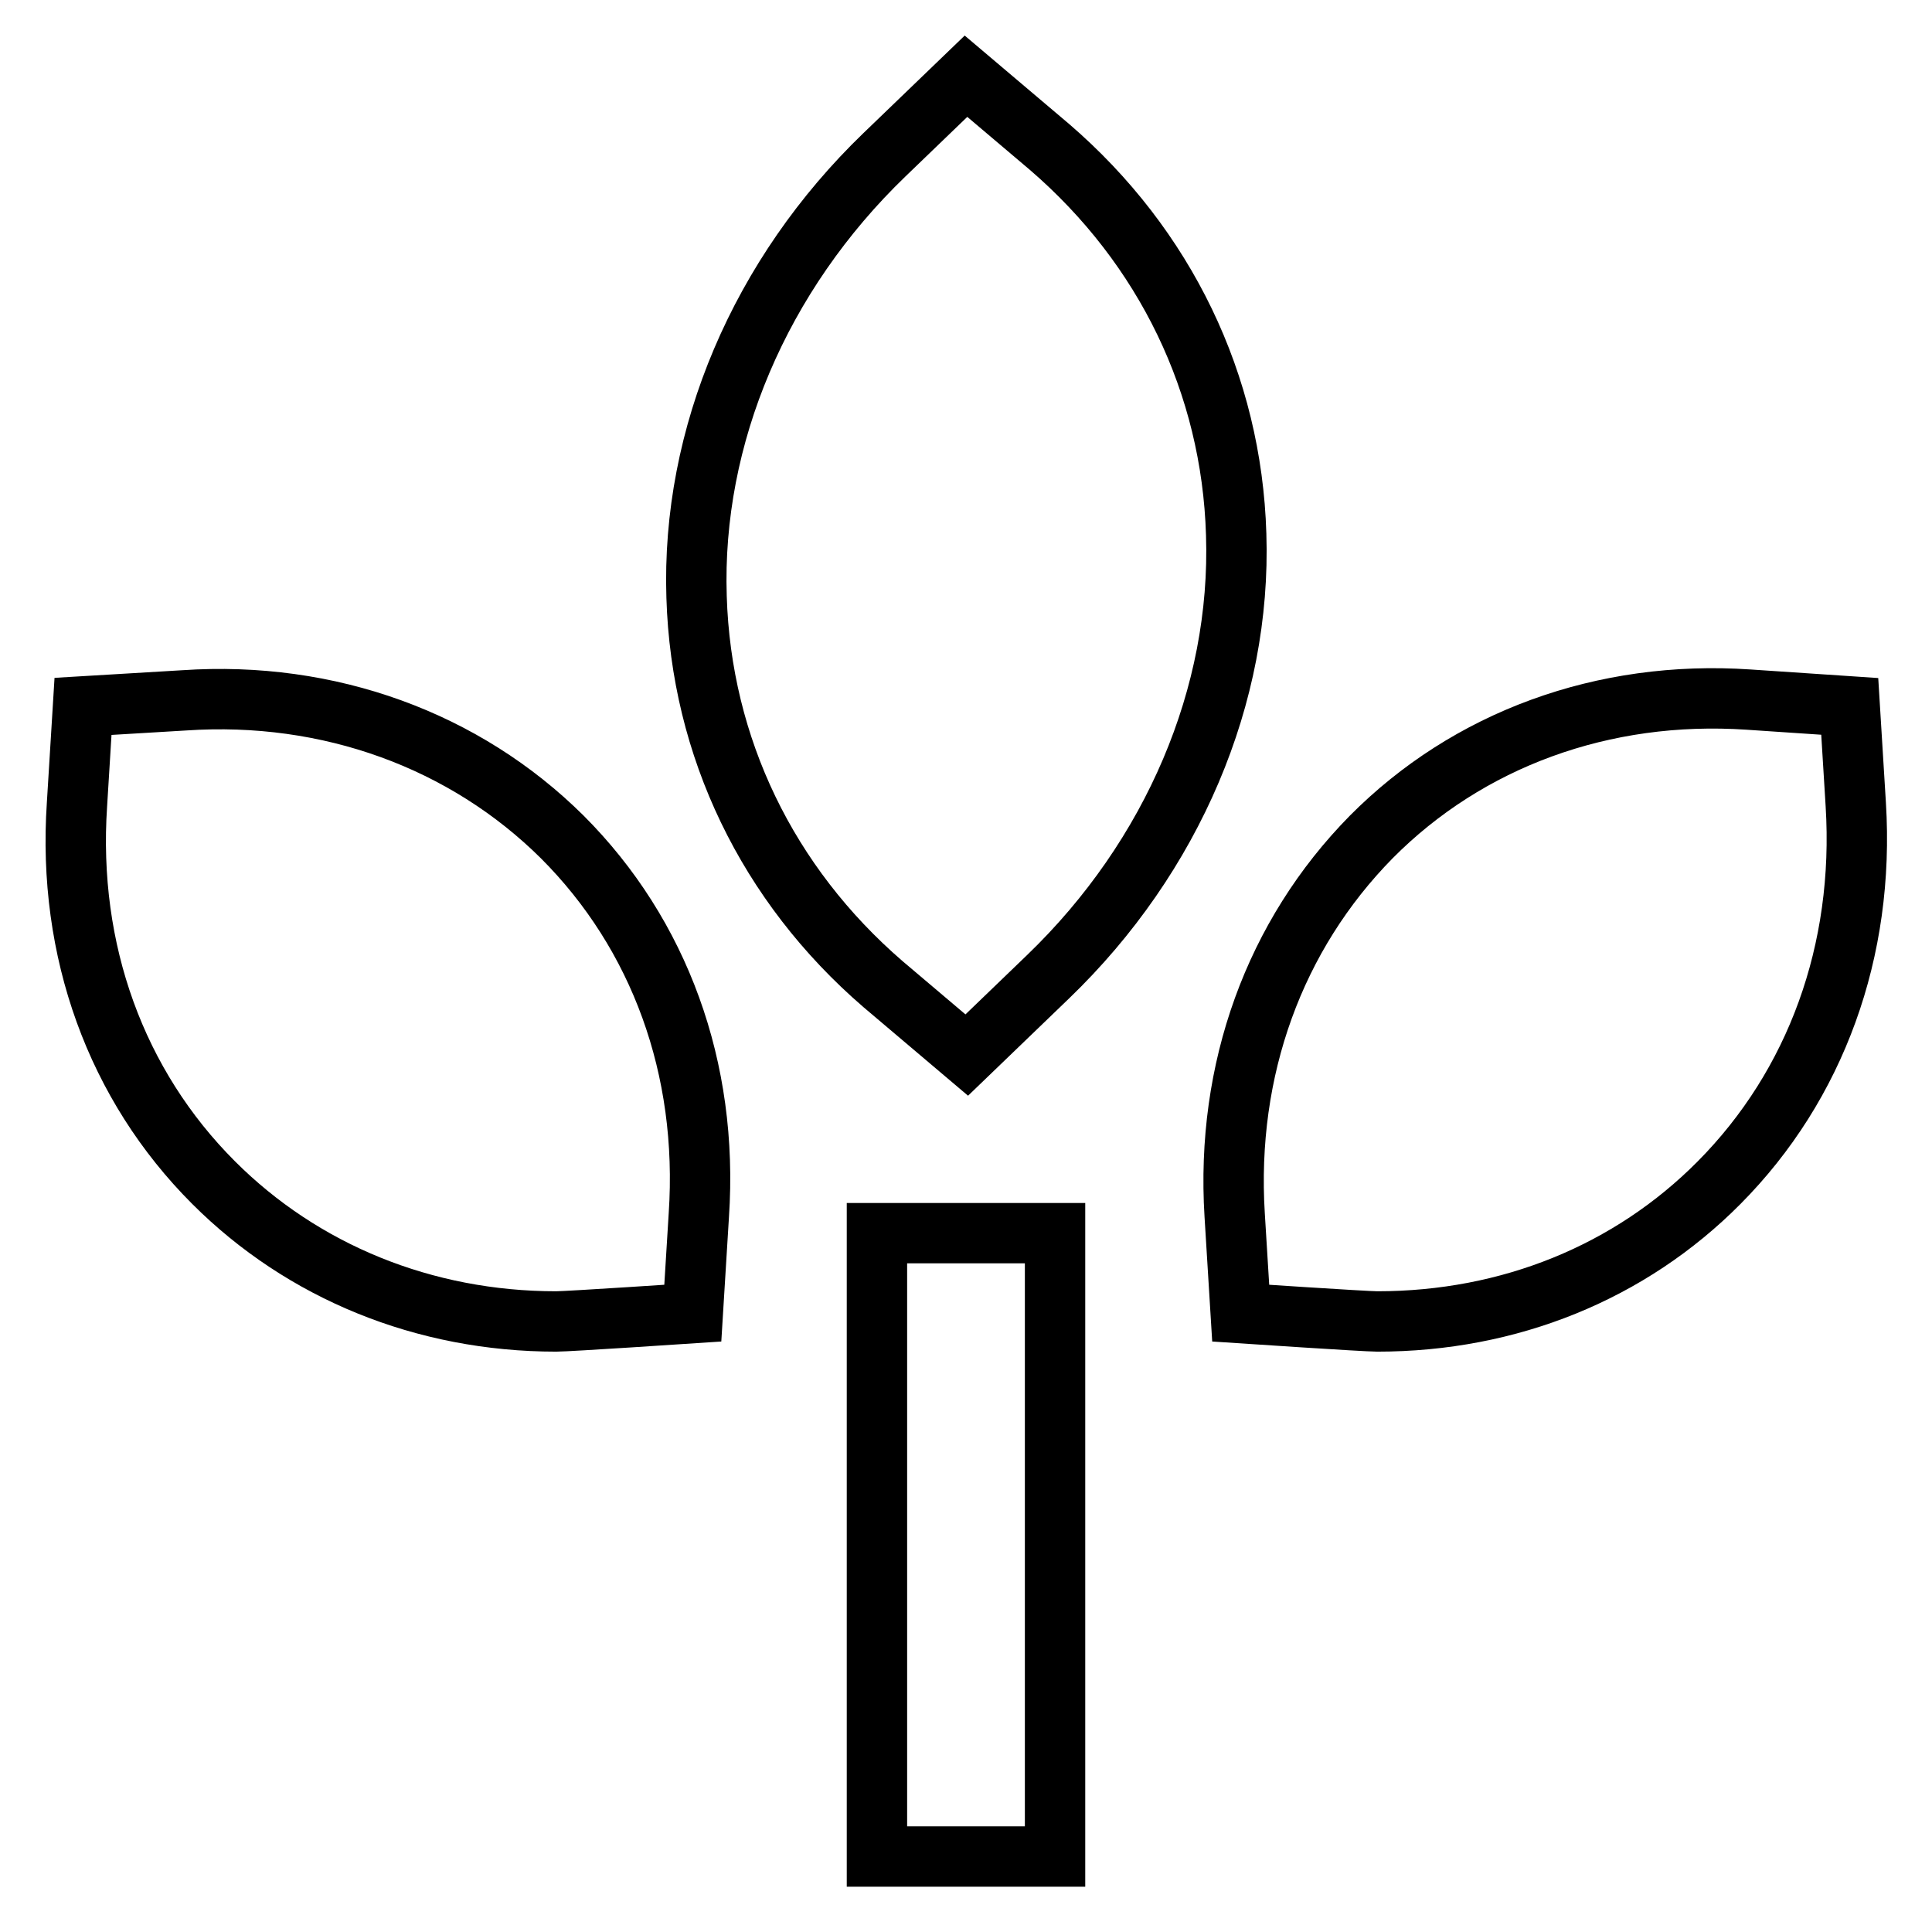 <?xml version="1.0" encoding="utf-8"?>
<!-- Svg Vector Icons : http://www.onlinewebfonts.com/icon -->
<!DOCTYPE svg PUBLIC "-//W3C//DTD SVG 1.1//EN" "http://www.w3.org/Graphics/SVG/1.1/DTD/svg11.dtd">
<svg version="1.1" xmlns="http://www.w3.org/2000/svg" xmlns:xlink="http://www.w3.org/1999/xlink" x="0px" y="0px" viewBox="0 0 256 256" enable-background="new 0 0 256 256" xml:space="preserve">
<g> <path stroke-width="8" fill-opacity="0" stroke="#000000"  d="M116.2,163.4h23.6v82.6h-23.6V163.4z M128.1,139.8l10.8-10.4c16.5-15.9,25.6-37.3,24.9-58.6 c-0.6-19.9-9.4-38.1-24.7-51.3L128,10.1l-10.8,10.4c-16.5,15.9-25.6,37.3-24.9,58.6c0.6,19.9,9.4,38.1,24.7,51.3L128.1,139.8 L128.1,139.8z M24.4,92.8L11,93.6l-0.8,13c-1.3,19.4,5.2,37.2,18.1,50.1c11.8,11.8,27.9,18.4,45.4,18.4c1.6,0,18.1-1.1,18.1-1.1 l0.8-13c1.3-19.4-5.2-37.2-18.1-50.1C61.6,98.1,43.6,91.5,24.4,92.8z M245.9,106.6l-0.8-13l-13.4-0.9c-19.3-1.3-37.2,5.3-50,18.2 c-12.8,13-19.3,30.8-18.1,50.1l0.8,13c0,0,16.5,1.1,18.1,1.1c17.5,0,33.5-6.5,45.3-18.4C240.6,143.8,247.1,126,245.9,106.6z"/></g>
</svg>